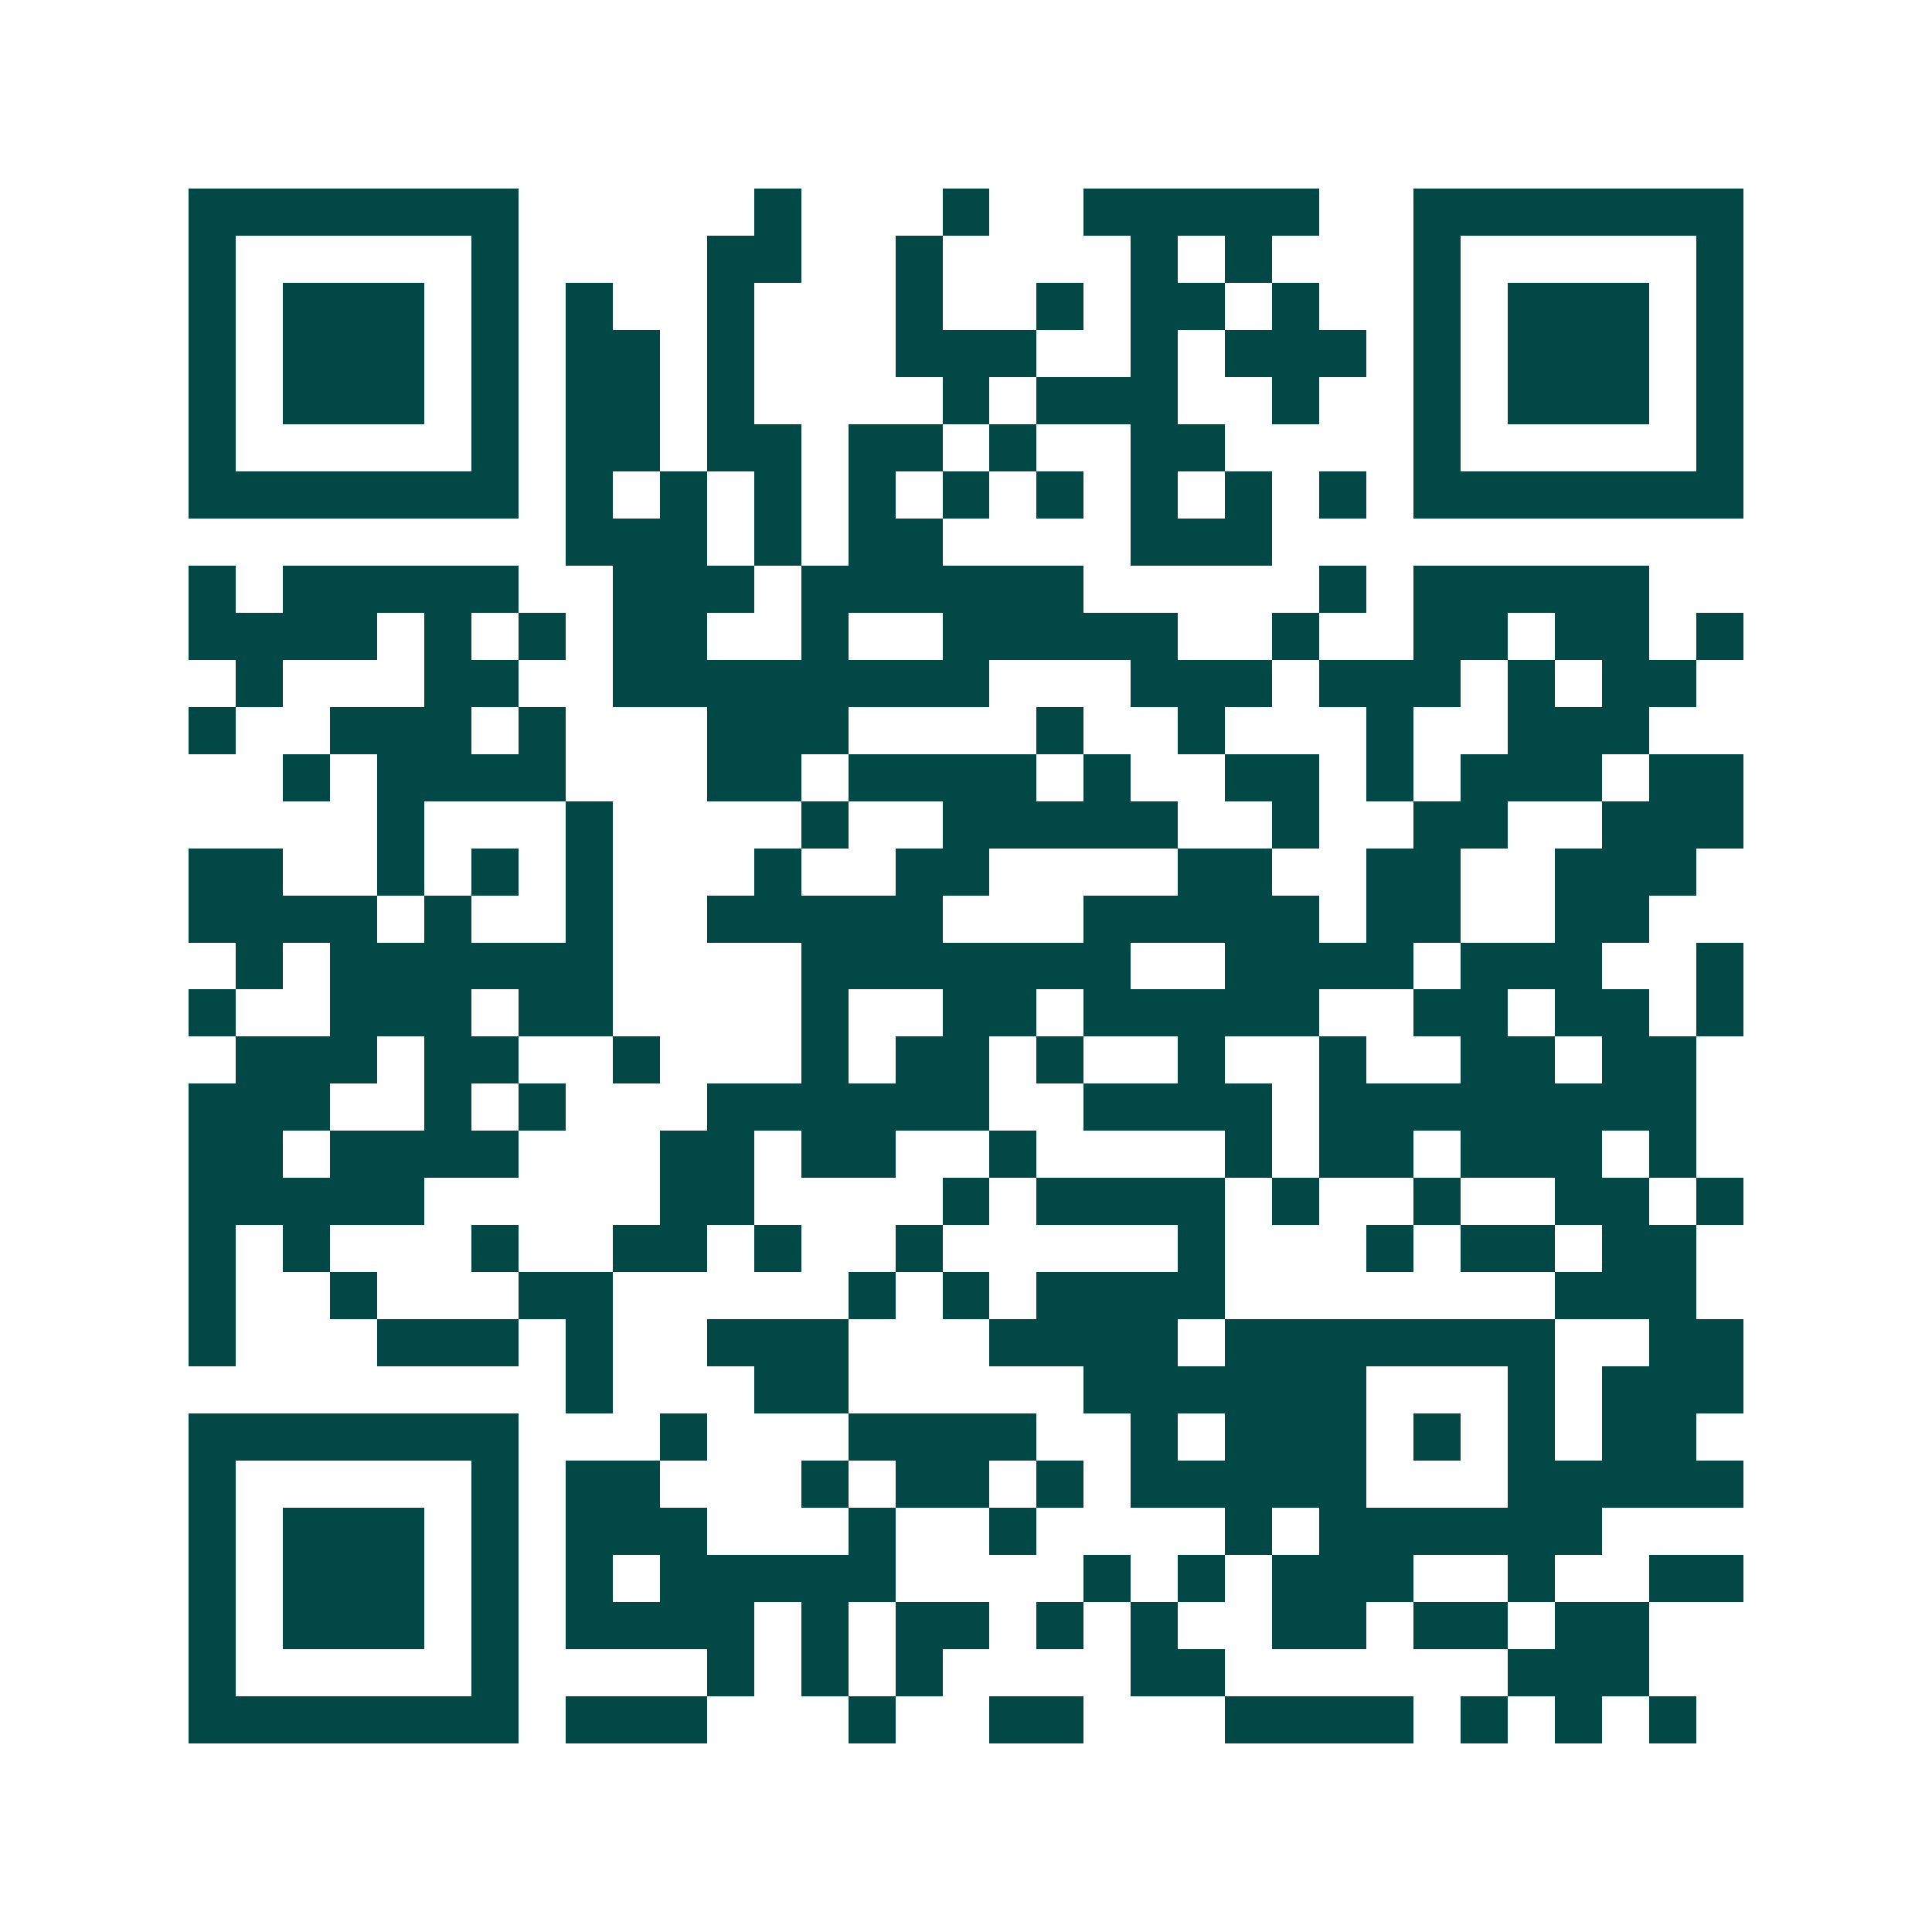 <svg xmlns="http://www.w3.org/2000/svg" width="200" height="200" viewBox="0 0 41 41" shape-rendering="crispEdges"><path fill="#ffffff" d="M0 0h41v41H0z"/><path stroke="#014847" d="M4 4.5h7m5 0h1m3 0h1m2 0h5m2 0h7M4 5.5h1m5 0h1m4 0h2m2 0h1m4 0h1m1 0h1m3 0h1m5 0h1M4 6.5h1m1 0h3m1 0h1m1 0h1m2 0h1m3 0h1m2 0h1m1 0h2m1 0h1m2 0h1m1 0h3m1 0h1M4 7.5h1m1 0h3m1 0h1m1 0h2m1 0h1m3 0h3m2 0h1m1 0h3m1 0h1m1 0h3m1 0h1M4 8.5h1m1 0h3m1 0h1m1 0h2m1 0h1m4 0h1m1 0h3m2 0h1m2 0h1m1 0h3m1 0h1M4 9.5h1m5 0h1m1 0h2m1 0h2m1 0h2m1 0h1m2 0h2m4 0h1m5 0h1M4 10.5h7m1 0h1m1 0h1m1 0h1m1 0h1m1 0h1m1 0h1m1 0h1m1 0h1m1 0h1m1 0h7M12 11.5h3m1 0h1m1 0h2m4 0h3M4 12.5h1m1 0h5m2 0h3m1 0h6m5 0h1m1 0h5M4 13.5h4m1 0h1m1 0h1m1 0h2m2 0h1m2 0h5m2 0h1m2 0h2m1 0h2m1 0h1M5 14.5h1m3 0h2m2 0h8m3 0h3m1 0h3m1 0h1m1 0h2M4 15.5h1m2 0h3m1 0h1m3 0h3m4 0h1m2 0h1m3 0h1m2 0h3M6 16.5h1m1 0h4m3 0h2m1 0h4m1 0h1m2 0h2m1 0h1m1 0h3m1 0h2M8 17.5h1m3 0h1m4 0h1m2 0h5m2 0h1m2 0h2m2 0h3M4 18.5h2m2 0h1m1 0h1m1 0h1m3 0h1m2 0h2m4 0h2m2 0h2m2 0h3M4 19.5h4m1 0h1m2 0h1m2 0h5m3 0h5m1 0h2m2 0h2M5 20.5h1m1 0h6m4 0h7m2 0h4m1 0h3m2 0h1M4 21.5h1m2 0h3m1 0h2m4 0h1m2 0h2m1 0h5m2 0h2m1 0h2m1 0h1M5 22.5h3m1 0h2m2 0h1m3 0h1m1 0h2m1 0h1m2 0h1m2 0h1m2 0h2m1 0h2M4 23.5h3m2 0h1m1 0h1m3 0h6m2 0h4m1 0h8M4 24.5h2m1 0h4m3 0h2m1 0h2m2 0h1m4 0h1m1 0h2m1 0h3m1 0h1M4 25.5h5m5 0h2m4 0h1m1 0h4m1 0h1m2 0h1m2 0h2m1 0h1M4 26.5h1m1 0h1m3 0h1m2 0h2m1 0h1m2 0h1m5 0h1m3 0h1m1 0h2m1 0h2M4 27.5h1m2 0h1m3 0h2m5 0h1m1 0h1m1 0h4m7 0h3M4 28.5h1m3 0h3m1 0h1m2 0h3m3 0h4m1 0h7m2 0h2M12 29.5h1m3 0h2m5 0h6m3 0h1m1 0h3M4 30.5h7m3 0h1m3 0h4m2 0h1m1 0h3m1 0h1m1 0h1m1 0h2M4 31.5h1m5 0h1m1 0h2m3 0h1m1 0h2m1 0h1m1 0h5m3 0h5M4 32.5h1m1 0h3m1 0h1m1 0h3m3 0h1m2 0h1m4 0h1m1 0h6M4 33.5h1m1 0h3m1 0h1m1 0h1m1 0h5m4 0h1m1 0h1m1 0h3m2 0h1m2 0h2M4 34.5h1m1 0h3m1 0h1m1 0h4m1 0h1m1 0h2m1 0h1m1 0h1m2 0h2m1 0h2m1 0h2M4 35.5h1m5 0h1m4 0h1m1 0h1m1 0h1m4 0h2m6 0h3M4 36.5h7m1 0h3m3 0h1m2 0h2m3 0h4m1 0h1m1 0h1m1 0h1"/></svg>
